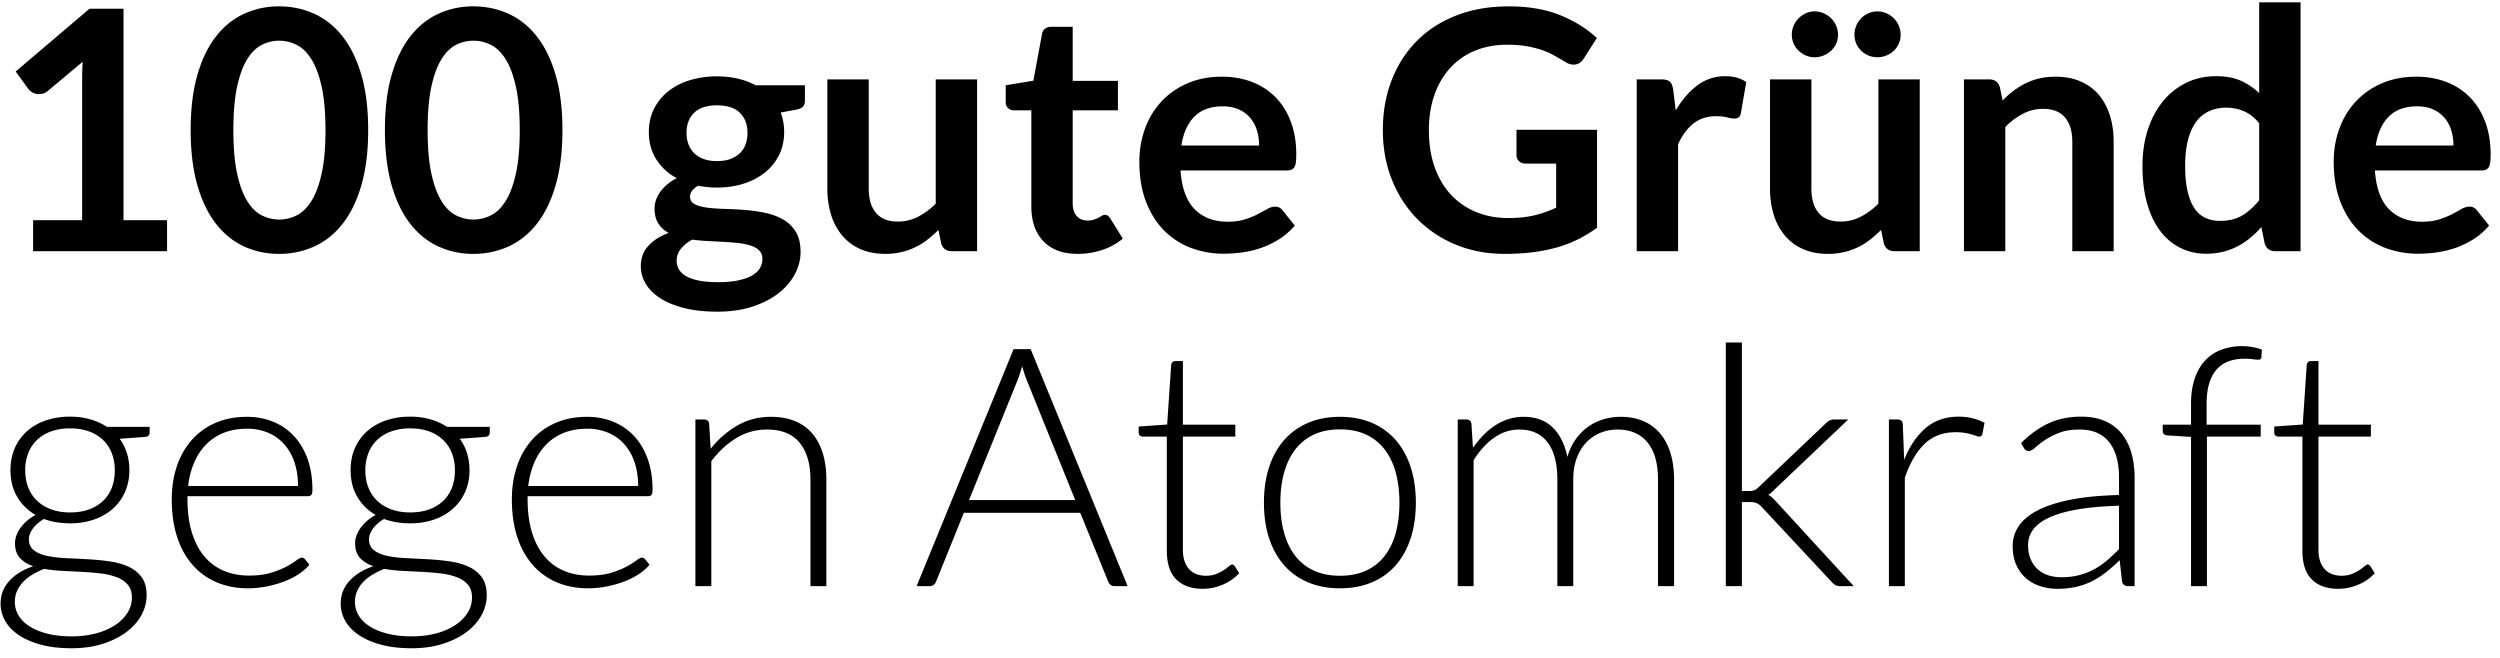 <svg xmlns="http://www.w3.org/2000/svg" width="209" height="55" viewBox="0 0 209 55">
    <path fill="#000" fill-rule="evenodd" d="M2.766 18.41h4.102V6.608c0-.457.014-.938.042-1.442L3.998 7.602a1.033 1.033 0 0 1-.371.21c-.126.037-.25.056-.371.056a1.1 1.1 0 0 1-.511-.119.953.953 0 0 1-.343-.273L1.31 5.978 7.484.728h2.842V18.41h3.64V21h-11.2v-2.59zm28.014-7.532c0 1.764-.189 3.297-.567 4.599-.378 1.302-.9 2.378-1.568 3.227-.667.85-1.456 1.482-2.366 1.897a7.013 7.013 0 0 1-2.947.623 6.918 6.918 0 0 1-2.933-.623c-.9-.415-1.682-1.048-2.345-1.897-.663-.85-1.18-1.925-1.554-3.227-.373-1.302-.56-2.835-.56-4.599 0-1.773.187-3.309.56-4.606.373-1.297.891-2.37 1.554-3.22.663-.85 1.444-1.482 2.345-1.897a6.918 6.918 0 0 1 2.933-.623c1.055 0 2.037.208 2.947.623.91.415 1.699 1.048 2.366 1.897.667.85 1.19 1.923 1.568 3.22.378 1.297.567 2.833.567 4.606zm-3.57 0c0-1.465-.107-2.679-.322-3.64-.215-.961-.502-1.727-.861-2.296-.36-.57-.772-.968-1.239-1.197a3.27 3.27 0 0 0-1.456-.343c-.495 0-.973.114-1.435.343-.462.229-.87.628-1.225 1.197-.355.57-.637 1.335-.847 2.296-.21.961-.315 2.175-.315 3.64 0 1.465.105 2.679.315 3.64.21.961.492 1.727.847 2.296.355.57.763.968 1.225 1.197.462.229.94.343 1.435.343.504 0 .99-.114 1.456-.343.467-.229.88-.628 1.239-1.197.36-.57.646-1.335.861-2.296.215-.961.322-2.175.322-3.64zm19.81 0c0 1.764-.189 3.297-.567 4.599-.378 1.302-.9 2.378-1.568 3.227-.667.85-1.456 1.482-2.366 1.897a7.013 7.013 0 0 1-2.947.623 6.918 6.918 0 0 1-2.933-.623c-.9-.415-1.682-1.048-2.345-1.897-.663-.85-1.18-1.925-1.554-3.227-.373-1.302-.56-2.835-.56-4.599 0-1.773.187-3.309.56-4.606.373-1.297.891-2.37 1.554-3.22.663-.85 1.444-1.482 2.345-1.897a6.918 6.918 0 0 1 2.933-.623c1.055 0 2.037.208 2.947.623.91.415 1.699 1.048 2.366 1.897.667.85 1.19 1.923 1.568 3.22.378 1.297.567 2.833.567 4.606zm-3.57 0c0-1.465-.107-2.679-.322-3.64-.215-.961-.502-1.727-.861-2.296-.36-.57-.772-.968-1.239-1.197a3.27 3.27 0 0 0-1.456-.343c-.495 0-.973.114-1.435.343-.462.229-.87.628-1.225 1.197-.355.57-.637 1.335-.847 2.296-.21.961-.315 2.175-.315 3.64 0 1.465.105 2.679.315 3.64.21.961.492 1.727.847 2.296.355.57.763.968 1.225 1.197.462.229.94.343 1.435.343.504 0 .99-.114 1.456-.343.467-.229.88-.628 1.239-1.197.36-.57.646-1.335.861-2.296.215-.961.322-2.175.322-3.64zm16.492-4.494c.616 0 1.195.063 1.736.189.541.126 1.036.31 1.484.553h4.13v1.288c0 .215-.056.383-.168.504-.112.121-.303.205-.574.252l-1.288.238a4.45 4.45 0 0 1 .294 1.624c0 .71-.142 1.351-.427 1.925a4.315 4.315 0 0 1-1.176 1.463 5.46 5.46 0 0 1-1.778.931c-.686.22-1.43.329-2.233.329a8.047 8.047 0 0 1-1.582-.154c-.448.27-.672.574-.672.91 0 .29.133.502.399.637s.616.231 1.05.287c.434.056.926.091 1.477.105.55.014 1.115.044 1.694.091s1.143.128 1.694.245c.55.117 1.043.301 1.477.553.434.252.784.595 1.05 1.029.266.434.399.992.399 1.673 0 .635-.156 1.25-.469 1.848-.313.597-.765 1.13-1.358 1.596-.593.467-1.318.842-2.177 1.127-.859.285-1.839.427-2.94.427-1.092 0-2.04-.105-2.842-.315-.803-.21-1.468-.49-1.995-.84-.527-.35-.922-.754-1.183-1.211a2.84 2.84 0 0 1-.392-1.428c0-.672.205-1.237.616-1.694.41-.457.98-.821 1.708-1.092a2.382 2.382 0 0 1-.854-.784c-.215-.327-.322-.751-.322-1.274 0-.215.037-.436.112-.665.075-.229.189-.455.343-.679.154-.224.348-.436.581-.637.233-.2.509-.38.826-.539a4.531 4.531 0 0 1-1.715-1.568c-.415-.653-.623-1.419-.623-2.296 0-.71.142-1.351.427-1.925a4.314 4.314 0 0 1 1.19-1.47 5.427 5.427 0 0 1 1.806-.931 7.68 7.68 0 0 1 2.275-.322zm3.794 15.26c0-.28-.084-.509-.252-.686a1.656 1.656 0 0 0-.686-.413 5.074 5.074 0 0 0-1.015-.217 18.72 18.72 0 0 0-1.232-.105c-.434-.023-.882-.047-1.344-.07a16.951 16.951 0 0 1-1.337-.119 3.127 3.127 0 0 0-.945.763 1.567 1.567 0 0 0-.357 1.015c0 .252.063.488.189.707.126.22.327.408.602.567.275.159.632.282 1.071.371.439.089.975.133 1.61.133.644 0 1.2-.049 1.666-.147.467-.098.852-.233 1.155-.406.303-.173.525-.378.665-.616s.21-.497.21-.777zm-3.794-8.176c.43 0 .803-.058 1.12-.175.317-.117.581-.278.791-.483a1.99 1.99 0 0 0 .476-.742c.107-.29.161-.607.161-.952 0-.71-.212-1.272-.637-1.687-.425-.415-1.062-.623-1.911-.623-.85 0-1.486.208-1.911.623-.425.415-.637.978-.637 1.687 0 .336.054.649.161.938.107.29.266.539.476.749.21.21.476.373.798.49.322.117.693.175 1.113.175zm12.684-6.832v9.128c0 .877.203 1.556.609 2.037.406.48 1.015.721 1.827.721.597 0 1.157-.133 1.68-.399a5.873 5.873 0 0 0 1.484-1.099V6.636h3.458V21H79.57c-.448 0-.742-.21-.882-.63l-.238-1.148c-.299.299-.607.572-.924.819a5.574 5.574 0 0 1-2.177 1.036 5.811 5.811 0 0 1-1.337.147c-.784 0-1.477-.133-2.079-.399a4.164 4.164 0 0 1-1.519-1.127 4.934 4.934 0 0 1-.931-1.729 7.318 7.318 0 0 1-.315-2.205V6.636h3.458zm17.472 14.588c-1.241 0-2.198-.352-2.87-1.057-.672-.705-1.008-1.678-1.008-2.919V9.226h-1.456a.7.7 0 0 1-.483-.182c-.135-.121-.203-.303-.203-.546V7.126l2.31-.378.728-3.92a.693.693 0 0 1 .259-.434.821.821 0 0 1 .511-.154h1.792v4.522h3.78v2.464h-3.78v7.784c0 .448.112.798.336 1.05.224.252.523.378.896.378.215 0 .394-.026.539-.077.145-.051.27-.105.378-.161.107-.056.203-.11.287-.161a.48.48 0 0 1 .252-.077c.103 0 .187.026.252.077.065.051.135.128.21.231l1.036 1.68a5.235 5.235 0 0 1-1.736.952 6.461 6.461 0 0 1-2.03.322zm12.054-14.812c.905 0 1.738.145 2.499.434.76.29 1.416.712 1.967 1.267.55.555.98 1.237 1.288 2.044.308.807.462 1.729.462 2.765 0 .261-.012.478-.035.651a1.042 1.042 0 0 1-.126.406.51.51 0 0 1-.245.21 1.044 1.044 0 0 1-.392.063h-8.876c.103 1.475.5 2.557 1.19 3.248.69.69 1.605 1.036 2.744 1.036.56 0 1.043-.065 1.449-.196.406-.13.76-.275 1.064-.434.303-.159.57-.303.798-.434.229-.13.45-.196.665-.196.14 0 .261.028.364.084a.804.804 0 0 1 .266.238l1.008 1.26a5.763 5.763 0 0 1-1.288 1.127 7.223 7.223 0 0 1-1.491.728 8.15 8.15 0 0 1-1.582.385c-.537.075-1.057.112-1.561.112a7.673 7.673 0 0 1-2.786-.497 6.237 6.237 0 0 1-2.24-1.47c-.635-.649-1.134-1.451-1.498-2.408-.364-.957-.546-2.065-.546-3.325 0-.98.159-1.902.476-2.765a6.649 6.649 0 0 1 1.365-2.254 6.426 6.426 0 0 1 2.17-1.519c.854-.373 1.818-.56 2.891-.56zm.07 2.478c-1.008 0-1.797.285-2.366.854-.57.57-.933 1.377-1.092 2.422h6.496c0-.448-.06-.87-.182-1.267a2.922 2.922 0 0 0-.56-1.043 2.65 2.65 0 0 0-.952-.707c-.383-.173-.83-.259-1.344-.259zm23.856 9.338c.85 0 1.589-.077 2.219-.231a9.347 9.347 0 0 0 1.799-.637v-3.682h-2.534c-.243 0-.434-.068-.574-.203a.665.665 0 0 1-.21-.497V10.85h6.734v8.19c-.513.373-1.048.698-1.603.973-.555.275-1.148.502-1.778.679-.63.177-1.304.31-2.023.399-.719.089-1.493.133-2.324.133-1.475 0-2.833-.257-4.074-.77a9.68 9.68 0 0 1-3.22-2.142c-.905-.915-1.612-2.007-2.121-3.276-.509-1.27-.763-2.655-.763-4.158 0-1.521.247-2.917.742-4.186.495-1.27 1.197-2.361 2.107-3.276.91-.915 2.014-1.624 3.311-2.128 1.297-.504 2.753-.756 4.368-.756 1.652 0 3.082.245 4.291.735 1.209.49 2.233 1.127 3.073 1.911l-1.092 1.708c-.215.345-.5.518-.854.518a1.27 1.27 0 0 1-.686-.224 53.323 53.323 0 0 0-.917-.532 6.204 6.204 0 0 0-1.036-.462 8.446 8.446 0 0 0-1.274-.322 9.38 9.38 0 0 0-1.631-.126c-.999 0-1.902.168-2.709.504a5.731 5.731 0 0 0-2.065 1.442c-.57.625-1.008 1.377-1.316 2.254-.308.877-.462 1.857-.462 2.94 0 1.167.163 2.205.49 3.115.327.91.784 1.678 1.372 2.303a5.911 5.911 0 0 0 2.1 1.435c.812.331 1.699.497 2.66.497zM136.83 21V6.636h2.03c.355 0 .602.065.742.196.14.13.233.355.28.672l.21 1.736c.513-.887 1.115-1.587 1.806-2.1a3.8 3.8 0 0 1 2.324-.77c.71 0 1.297.163 1.764.49l-.448 2.59c-.028.168-.089.287-.182.357a.616.616 0 0 1-.378.105c-.14 0-.331-.033-.574-.098-.243-.065-.565-.098-.966-.098-.719 0-1.335.198-1.848.595-.513.397-.947.978-1.302 1.743V21h-3.458zm14.602-14.364v9.128c0 .877.203 1.556.609 2.037.406.48 1.015.721 1.827.721.597 0 1.157-.133 1.68-.399a5.873 5.873 0 0 0 1.484-1.099V6.636h3.458V21h-2.114c-.448 0-.742-.21-.882-.63l-.238-1.148c-.299.299-.607.572-.924.819a5.574 5.574 0 0 1-2.177 1.036 5.811 5.811 0 0 1-1.337.147c-.784 0-1.477-.133-2.079-.399a4.164 4.164 0 0 1-1.519-1.127 4.934 4.934 0 0 1-.931-1.729 7.318 7.318 0 0 1-.315-2.205V6.636h3.458zm2.226-3.724a1.81 1.81 0 0 1-.581 1.33 2.097 2.097 0 0 1-.63.399 1.948 1.948 0 0 1-.749.147c-.252 0-.492-.049-.721-.147a2.055 2.055 0 0 1-.609-.399 1.86 1.86 0 0 1-.42-.595 1.906 1.906 0 0 1 0-1.498c.103-.238.243-.446.42-.623a2.03 2.03 0 0 1 .609-.42 1.74 1.74 0 0 1 .721-.154c.261 0 .511.051.749.154.238.103.448.243.63.42a1.925 1.925 0 0 1 .581 1.386zm5.236 0c0 .261-.051.506-.154.735a1.86 1.86 0 0 1-.42.595 2.007 2.007 0 0 1-1.372.546 1.942 1.942 0 0 1-1.351-.546 1.916 1.916 0 0 1-.413-.595 1.906 1.906 0 0 1 0-1.498c.103-.238.24-.446.413-.623a1.92 1.92 0 0 1 .609-.42 1.871 1.871 0 0 1 1.491 0 1.982 1.982 0 0 1 1.043 1.043c.103.238.154.492.154.763zM164.186 21V6.636h2.114c.448 0 .742.21.882.63l.238 1.134c.29-.299.595-.57.917-.812a6.403 6.403 0 0 1 1.022-.63c.36-.177.744-.313 1.155-.406.41-.093.859-.14 1.344-.14.784 0 1.48.133 2.086.399.607.266 1.113.64 1.519 1.12.406.48.714 1.055.924 1.722.21.667.315 1.402.315 2.205V21h-3.458v-9.142c0-.877-.203-1.556-.609-2.037-.406-.48-1.015-.721-1.827-.721a3.6 3.6 0 0 0-1.68.406 6.02 6.02 0 0 0-1.484 1.106V21h-3.458zm26.026 0c-.448 0-.742-.21-.882-.63l-.28-1.386c-.299.336-.611.64-.938.91a5.93 5.93 0 0 1-1.057.7 5.508 5.508 0 0 1-1.218.455 5.85 5.85 0 0 1-1.407.161 4.753 4.753 0 0 1-2.156-.49 4.803 4.803 0 0 1-1.687-1.421c-.471-.62-.835-1.388-1.092-2.303-.257-.915-.385-1.96-.385-3.136 0-1.064.145-2.053.434-2.968.29-.915.705-1.708 1.246-2.38a5.814 5.814 0 0 1 1.946-1.575c.756-.378 1.605-.567 2.548-.567.803 0 1.489.128 2.058.385.57.257 1.078.6 1.526 1.029V.196h3.458V21h-2.114zm-4.606-2.534c.719 0 1.33-.15 1.834-.448.504-.299.98-.723 1.428-1.274v-6.44c-.392-.476-.819-.812-1.281-1.008a3.778 3.778 0 0 0-1.491-.294c-.523 0-.996.098-1.421.294a2.78 2.78 0 0 0-1.078.889c-.294.397-.52.9-.679 1.512-.159.611-.238 1.332-.238 2.163 0 .84.068 1.552.203 2.135.135.583.329 1.06.581 1.428.252.369.56.635.924.798.364.163.77.245 1.218.245zM202 6.412c.905 0 1.738.145 2.499.434.76.29 1.416.712 1.967 1.267.55.555.98 1.237 1.288 2.044.308.807.462 1.729.462 2.765 0 .261-.012.478-.035.651a1.042 1.042 0 0 1-.126.406.51.51 0 0 1-.245.21 1.044 1.044 0 0 1-.392.063h-8.876c.103 1.475.5 2.557 1.19 3.248.69.69 1.605 1.036 2.744 1.036.56 0 1.043-.065 1.449-.196.406-.13.76-.275 1.064-.434.303-.159.57-.303.798-.434.229-.13.45-.196.665-.196.14 0 .261.028.364.084a.804.804 0 0 1 .266.238l1.008 1.26a5.763 5.763 0 0 1-1.288 1.127 7.223 7.223 0 0 1-1.491.728 8.15 8.15 0 0 1-1.582.385c-.537.075-1.057.112-1.561.112a7.673 7.673 0 0 1-2.786-.497 6.237 6.237 0 0 1-2.24-1.47c-.635-.649-1.134-1.451-1.498-2.408-.364-.957-.546-2.065-.546-3.325 0-.98.159-1.902.476-2.765a6.649 6.649 0 0 1 1.365-2.254 6.426 6.426 0 0 1 2.17-1.519c.854-.373 1.818-.56 2.891-.56zm.07 2.478c-1.008 0-1.797.285-2.366.854-.57.57-.933 1.377-1.092 2.422h6.496c0-.448-.06-.87-.182-1.267a2.922 2.922 0 0 0-.56-1.043 2.65 2.65 0 0 0-.952-.707c-.383-.173-.83-.259-1.344-.259zM5.86 34.832a6.07 6.07 0 0 1 1.687.224c.518.15.982.36 1.393.63h3.57v.462c0 .233-.13.36-.392.378l-2.114.154c.261.355.462.754.602 1.197.14.443.21.917.21 1.421a4.45 4.45 0 0 1-.364 1.827 4.065 4.065 0 0 1-1.015 1.4 4.636 4.636 0 0 1-1.561.903 6.01 6.01 0 0 1-2.016.322c-.803 0-1.53-.121-2.184-.364-.392.224-.7.49-.924.798-.224.308-.336.607-.336.896 0 .401.14.71.42.924.28.215.651.371 1.113.469.462.098.99.161 1.582.189.593.028 1.195.058 1.806.091.611.033 1.213.091 1.806.175.593.084 1.12.231 1.582.441.462.21.833.504 1.113.882s.42.88.42 1.505a3.44 3.44 0 0 1-.434 1.666c-.29.532-.707 1.003-1.253 1.414-.546.41-1.206.74-1.981.987-.775.247-1.643.371-2.604.371-.98 0-1.839-.1-2.576-.301-.737-.2-1.356-.471-1.855-.812-.5-.34-.875-.735-1.127-1.183A2.868 2.868 0 0 1 .05 50.47c0-.737.243-1.372.728-1.904.485-.532 1.153-.943 2.002-1.232-.467-.159-.838-.387-1.113-.686-.275-.299-.413-.714-.413-1.246 0-.196.037-.401.112-.616.075-.215.187-.427.336-.637.15-.21.329-.408.539-.595.21-.187.455-.355.735-.504a4.15 4.15 0 0 1-1.547-1.526c-.369-.635-.553-1.377-.553-2.226 0-.672.119-1.281.357-1.827a4.057 4.057 0 0 1 1.008-1.407 4.551 4.551 0 0 1 1.575-.91 6.178 6.178 0 0 1 2.044-.322zm5.166 15.106c0-.439-.114-.791-.343-1.057a2.269 2.269 0 0 0-.917-.623 5.45 5.45 0 0 0-1.323-.315c-.5-.06-1.022-.105-1.568-.133l-1.645-.084a12.543 12.543 0 0 1-1.54-.168c-.355.14-.684.301-.987.483a3.59 3.59 0 0 0-.777.616c-.215.229-.383.48-.504.756a2.214 2.214 0 0 0-.182.903c0 .41.105.791.315 1.141.21.35.518.653.924.91s.903.46 1.491.609c.588.15 1.265.224 2.03.224.71 0 1.37-.08 1.981-.238a5.517 5.517 0 0 0 1.596-.672c.453-.29.807-.635 1.064-1.036s.385-.84.385-1.316zM5.86 42.84c.597 0 1.13-.086 1.596-.259a3.312 3.312 0 0 0 1.176-.721c.317-.308.558-.677.721-1.106.163-.43.245-.905.245-1.428 0-.523-.084-1.001-.252-1.435a3.033 3.033 0 0 0-.735-1.113 3.314 3.314 0 0 0-1.176-.714c-.462-.168-.987-.252-1.575-.252a4.65 4.65 0 0 0-1.582.252 3.304 3.304 0 0 0-1.183.714 3.033 3.033 0 0 0-.735 1.113 3.944 3.944 0 0 0-.252 1.435c0 .523.084.999.252 1.428.168.43.413.798.735 1.106.322.308.716.548 1.183.721.467.173.994.259 1.582.259zm14.784-7.994c.784 0 1.51.135 2.177.406.667.27 1.246.665 1.736 1.183s.873 1.155 1.148 1.911c.275.756.413 1.624.413 2.604 0 .205-.03.345-.091.42-.06.075-.156.112-.287.112H15.674v.266c0 1.045.121 1.965.364 2.758.243.793.588 1.458 1.036 1.995.448.537.99.94 1.624 1.211.635.27 1.344.406 2.128.406.7 0 1.307-.077 1.82-.231a6.783 6.783 0 0 0 2.128-1.036c.205-.154.355-.231.448-.231.121 0 .215.047.28.14l.364.448c-.224.28-.52.541-.889.784s-.78.45-1.232.623c-.453.173-.938.31-1.456.413a8.01 8.01 0 0 1-1.561.154c-.952 0-1.82-.166-2.604-.497a5.52 5.52 0 0 1-2.016-1.449c-.56-.635-.992-1.412-1.295-2.331-.303-.92-.455-1.972-.455-3.157 0-.999.142-1.92.427-2.765a6.332 6.332 0 0 1 1.232-2.184 5.614 5.614 0 0 1 1.974-1.435c.78-.345 1.664-.518 2.653-.518zm.014.994c-.719 0-1.363.112-1.932.336a4.227 4.227 0 0 0-1.477.966c-.415.42-.751.924-1.008 1.512a6.883 6.883 0 0 0-.511 1.974h9.184c0-.747-.103-1.416-.308-2.009a4.295 4.295 0 0 0-.868-1.505 3.757 3.757 0 0 0-1.344-.945 4.444 4.444 0 0 0-1.736-.329zm13.636-1.008a6.07 6.07 0 0 1 1.687.224c.518.15.982.36 1.393.63h3.57v.462c0 .233-.13.36-.392.378l-2.114.154c.261.355.462.754.602 1.197.14.443.21.917.21 1.421a4.45 4.45 0 0 1-.364 1.827 4.065 4.065 0 0 1-1.015 1.4 4.636 4.636 0 0 1-1.561.903 6.01 6.01 0 0 1-2.016.322c-.803 0-1.53-.121-2.184-.364-.392.224-.7.49-.924.798-.224.308-.336.607-.336.896 0 .401.14.71.42.924.28.215.651.371 1.113.469.462.098.99.161 1.582.189.593.028 1.195.058 1.806.091.611.033 1.213.091 1.806.175.593.084 1.12.231 1.582.441.462.21.833.504 1.113.882s.42.88.42 1.505a3.44 3.44 0 0 1-.434 1.666c-.29.532-.707 1.003-1.253 1.414-.546.41-1.206.74-1.981.987-.775.247-1.643.371-2.604.371-.98 0-1.839-.1-2.576-.301-.737-.2-1.356-.471-1.855-.812-.5-.34-.875-.735-1.127-1.183a2.868 2.868 0 0 1-.378-1.428c0-.737.243-1.372.728-1.904.485-.532 1.153-.943 2.002-1.232-.467-.159-.838-.387-1.113-.686-.275-.299-.413-.714-.413-1.246 0-.196.037-.401.112-.616.075-.215.187-.427.336-.637.15-.21.329-.408.539-.595.21-.187.455-.355.735-.504a4.15 4.15 0 0 1-1.547-1.526c-.369-.635-.553-1.377-.553-2.226 0-.672.119-1.281.357-1.827a4.057 4.057 0 0 1 1.008-1.407 4.551 4.551 0 0 1 1.575-.91 6.178 6.178 0 0 1 2.044-.322zm5.166 15.106c0-.439-.114-.791-.343-1.057a2.269 2.269 0 0 0-.917-.623 5.45 5.45 0 0 0-1.323-.315c-.5-.06-1.022-.105-1.568-.133l-1.645-.084a12.543 12.543 0 0 1-1.54-.168c-.355.14-.684.301-.987.483a3.59 3.59 0 0 0-.777.616c-.215.229-.383.48-.504.756a2.214 2.214 0 0 0-.182.903c0 .41.105.791.315 1.141.21.35.518.653.924.91s.903.46 1.491.609c.588.15 1.265.224 2.03.224.71 0 1.37-.08 1.981-.238a5.517 5.517 0 0 0 1.596-.672c.453-.29.807-.635 1.064-1.036s.385-.84.385-1.316zm-5.166-7.098c.597 0 1.13-.086 1.596-.259a3.312 3.312 0 0 0 1.176-.721c.317-.308.558-.677.721-1.106.163-.43.245-.905.245-1.428 0-.523-.084-1.001-.252-1.435a3.033 3.033 0 0 0-.735-1.113 3.314 3.314 0 0 0-1.176-.714c-.462-.168-.987-.252-1.575-.252a4.65 4.65 0 0 0-1.582.252 3.304 3.304 0 0 0-1.183.714 3.033 3.033 0 0 0-.735 1.113 3.944 3.944 0 0 0-.252 1.435c0 .523.084.999.252 1.428.168.43.413.798.735 1.106.322.308.716.548 1.183.721.467.173.994.259 1.582.259zm14.784-7.994c.784 0 1.51.135 2.177.406.667.27 1.246.665 1.736 1.183s.873 1.155 1.148 1.911c.275.756.413 1.624.413 2.604 0 .205-.03.345-.091.42-.06.075-.156.112-.287.112H44.108v.266c0 1.045.121 1.965.364 2.758.243.793.588 1.458 1.036 1.995.448.537.99.94 1.624 1.211.635.27 1.344.406 2.128.406.7 0 1.307-.077 1.82-.231a6.783 6.783 0 0 0 2.128-1.036c.205-.154.355-.231.448-.231.121 0 .215.047.28.14l.364.448c-.224.28-.52.541-.889.784s-.78.45-1.232.623c-.453.173-.938.31-1.456.413a8.01 8.01 0 0 1-1.561.154c-.952 0-1.82-.166-2.604-.497a5.52 5.52 0 0 1-2.016-1.449c-.56-.635-.992-1.412-1.295-2.331-.303-.92-.455-1.972-.455-3.157 0-.999.142-1.92.427-2.765a6.332 6.332 0 0 1 1.232-2.184 5.614 5.614 0 0 1 1.974-1.435c.78-.345 1.664-.518 2.653-.518zm.014.994c-.719 0-1.363.112-1.932.336a4.227 4.227 0 0 0-1.477.966c-.415.42-.751.924-1.008 1.512a6.883 6.883 0 0 0-.511 1.974h9.184c0-.747-.103-1.416-.308-2.009a4.295 4.295 0 0 0-.868-1.505 3.757 3.757 0 0 0-1.344-.945 4.444 4.444 0 0 0-1.736-.329zM58.136 49V35.07h.728c.243 0 .383.117.42.35l.126 2.1a7.816 7.816 0 0 1 2.219-1.939c.845-.49 1.785-.735 2.821-.735.765 0 1.44.121 2.023.364a3.715 3.715 0 0 1 1.449 1.05c.383.457.672 1.008.868 1.652.196.644.294 1.372.294 2.184V49h-1.33v-8.904c0-1.307-.299-2.331-.896-3.073s-1.512-1.113-2.744-1.113c-.915 0-1.764.236-2.548.707s-1.484 1.118-2.1 1.939V49h-1.33zm36.134 0h-1.106a.486.486 0 0 1-.322-.105.697.697 0 0 1-.196-.273l-2.338-5.754h-9.73l-2.324 5.754a.601.601 0 0 1-.196.266.521.521 0 0 1-.336.112H76.63l8.106-19.81h1.428L94.27 49zm-13.258-7.196h8.876l-4.046-10.01a7.621 7.621 0 0 1-.196-.539c-.065-.2-.13-.413-.196-.637-.065.224-.13.436-.196.637-.065.2-.13.385-.196.553l-4.046 9.996zm19.53 7.42c-.943 0-1.678-.261-2.205-.784-.527-.523-.791-1.33-.791-2.422v-9.52h-2.002a.374.374 0 0 1-.252-.084.296.296 0 0 1-.098-.238v-.518l2.38-.168.336-4.984a.385.385 0 0 1 .105-.224.318.318 0 0 1 .245-.098h.63v5.32h4.382v.994H98.89v9.45c0 .383.049.712.147.987.098.275.233.502.406.679.173.177.376.308.609.392.233.084.485.126.756.126.336 0 .625-.049.868-.147.243-.098.453-.205.63-.322a4.04 4.04 0 0 0 .434-.322c.112-.098.2-.147.266-.147.075 0 .15.047.224.14l.364.588a3.882 3.882 0 0 1-1.351.945 4.214 4.214 0 0 1-1.701.357zm11.48-14.378c.999 0 1.892.17 2.681.511.789.34 1.454.824 1.995 1.449.541.625.954 1.379 1.239 2.261.285.882.427 1.869.427 2.961 0 1.092-.142 2.077-.427 2.954-.285.877-.698 1.629-1.239 2.254a5.395 5.395 0 0 1-1.995 1.442c-.789.336-1.682.504-2.681.504-.999 0-1.892-.168-2.681-.504a5.458 5.458 0 0 1-2.002-1.442c-.546-.625-.961-1.377-1.246-2.254-.285-.877-.427-1.862-.427-2.954s.142-2.079.427-2.961c.285-.882.7-1.636 1.246-2.261a5.53 5.53 0 0 1 2.002-1.449c.789-.34 1.682-.511 2.681-.511zm0 13.286c.83 0 1.556-.142 2.177-.427a4.122 4.122 0 0 0 1.554-1.225c.415-.532.726-1.174.931-1.925.205-.751.308-1.594.308-2.527 0-.924-.103-1.764-.308-2.52-.205-.756-.516-1.402-.931-1.939a4.157 4.157 0 0 0-1.554-1.239c-.62-.29-1.346-.434-2.177-.434-.83 0-1.556.145-2.177.434-.62.29-1.139.702-1.554 1.239-.415.537-.728 1.183-.938 1.939-.21.756-.315 1.596-.315 2.52 0 .933.105 1.776.315 2.527.21.751.523 1.393.938 1.925.415.532.933.94 1.554 1.225.62.285 1.346.427 2.177.427zm9.842.868V35.07h.728c.243 0 .383.117.42.35l.126 2.016c.27-.383.56-.733.868-1.05.308-.317.637-.59.987-.819.35-.229.723-.406 1.12-.532a4.114 4.114 0 0 1 1.253-.189c1.017 0 1.83.296 2.436.889.607.593 1.017 1.416 1.232 2.471a4.84 4.84 0 0 1 .707-1.498c.303-.42.651-.768 1.043-1.043.392-.275.819-.48 1.281-.616a5.029 5.029 0 0 1 1.421-.203c.69 0 1.311.114 1.862.343a3.72 3.72 0 0 1 1.407 1.015c.387.448.684.999.889 1.652.205.653.308 1.4.308 2.24V49h-1.344v-8.904c0-1.363-.294-2.401-.882-3.115-.588-.714-1.428-1.071-2.52-1.071-.485 0-.95.089-1.393.266a3.376 3.376 0 0 0-1.176.791c-.34.35-.611.786-.812 1.309-.2.523-.301 1.13-.301 1.82V49h-1.33v-8.904c0-1.353-.27-2.39-.812-3.108-.541-.719-1.33-1.078-2.366-1.078-.756 0-1.456.226-2.1.679-.644.453-1.218 1.08-1.722 1.883V49h-1.33zm23.758-20.37v12.418h.644c.13 0 .254-.019.371-.056.117-.037.245-.126.385-.266l5.586-5.306c.103-.103.208-.187.315-.252a.784.784 0 0 1 .413-.098h1.176l-6.146 5.838c-.093.093-.182.18-.266.259-.084.08-.177.147-.28.203.15.075.275.163.378.266.103.103.21.215.322.336L154.974 49h-1.162a.772.772 0 0 1-.35-.077 1.09 1.09 0 0 1-.308-.245l-5.852-6.272a1.517 1.517 0 0 0-.434-.343c-.13-.06-.336-.091-.616-.091h-.63V49h-1.344V28.63h1.344zM157.914 49V35.07h.7c.159 0 .273.033.343.098s.11.177.119.336l.112 2.94c.448-1.13 1.045-2.014 1.792-2.653.747-.64 1.666-.959 2.758-.959.42 0 .807.044 1.162.133.355.089.69.217 1.008.385l-.182.924c-.028.15-.121.224-.28.224a.76.76 0 0 1-.238-.056 7.639 7.639 0 0 0-.385-.126 4.6 4.6 0 0 0-1.337-.182c-1.055 0-1.92.327-2.597.98s-1.225 1.596-1.645 2.828V49h-1.33zm20.006 0c-.28 0-.453-.13-.518-.392l-.196-1.778c-.383.373-.763.71-1.141 1.008-.378.299-.772.55-1.183.756-.41.205-.854.362-1.33.469a7.132 7.132 0 0 1-1.568.161 4.62 4.62 0 0 1-1.386-.21 3.42 3.42 0 0 1-1.19-.644 3.16 3.16 0 0 1-.833-1.113c-.21-.453-.315-.996-.315-1.631 0-.588.168-1.134.504-1.638.336-.504.861-.943 1.575-1.316.714-.373 1.633-.672 2.758-.896 1.125-.224 2.476-.355 4.053-.392v-1.456c0-1.288-.278-2.28-.833-2.975-.555-.695-1.379-1.043-2.471-1.043-.672 0-1.244.093-1.715.28-.471.187-.87.392-1.197.616-.327.224-.593.43-.798.616-.205.187-.378.28-.518.28a.452.452 0 0 1-.42-.252l-.238-.406c.728-.728 1.493-1.279 2.296-1.652.803-.373 1.713-.56 2.73-.56.747 0 1.4.119 1.96.357s1.024.579 1.393 1.022c.369.443.646.98.833 1.61.187.63.28 1.332.28 2.107V49h-.532zm-5.6-.742c.541 0 1.038-.058 1.491-.175.453-.117.873-.28 1.26-.49.387-.21.749-.46 1.085-.749.336-.29.667-.602.994-.938V42.28c-1.325.037-2.466.138-3.423.301-.957.163-1.745.385-2.366.665-.62.28-1.078.614-1.372 1.001a2.13 2.13 0 0 0-.441 1.323c0 .467.077.87.231 1.211.154.34.357.62.609.84.252.22.546.38.882.483.336.103.686.154 1.05.154zm10.85.742V36.526l-1.96-.126c-.27-.019-.406-.135-.406-.35v-.546h2.366V33.74c0-.793.103-1.491.308-2.093.205-.602.495-1.104.868-1.505a3.534 3.534 0 0 1 1.351-.903 4.864 4.864 0 0 1 1.743-.301c.29 0 .581.026.875.077.294.051.553.124.777.217l-.042.644c-.01.13-.098.196-.266.196-.112 0-.264-.014-.455-.042a4.999 4.999 0 0 0-.707-.042c-.457 0-.88.068-1.267.203a2.468 2.468 0 0 0-1.001.651c-.28.299-.497.688-.651 1.169-.154.48-.231 1.071-.231 1.771v1.722h4.522v.994H184.5V49h-1.33zm12.306.224c-.943 0-1.678-.261-2.205-.784-.527-.523-.791-1.33-.791-2.422v-9.52h-2.002a.374.374 0 0 1-.252-.084.296.296 0 0 1-.098-.238v-.518l2.38-.168.336-4.984a.385.385 0 0 1 .105-.224.318.318 0 0 1 .245-.098h.63v5.32h4.382v.994h-4.382v9.45c0 .383.049.712.147.987.098.275.233.502.406.679.173.177.376.308.609.392.233.084.485.126.756.126.336 0 .625-.049.868-.147.243-.098.453-.205.63-.322a4.04 4.04 0 0 0 .434-.322c.112-.098.2-.147.266-.147.075 0 .15.047.224.14l.364.588a3.882 3.882 0 0 1-1.351.945 4.214 4.214 0 0 1-1.701.357z"/>
</svg>
